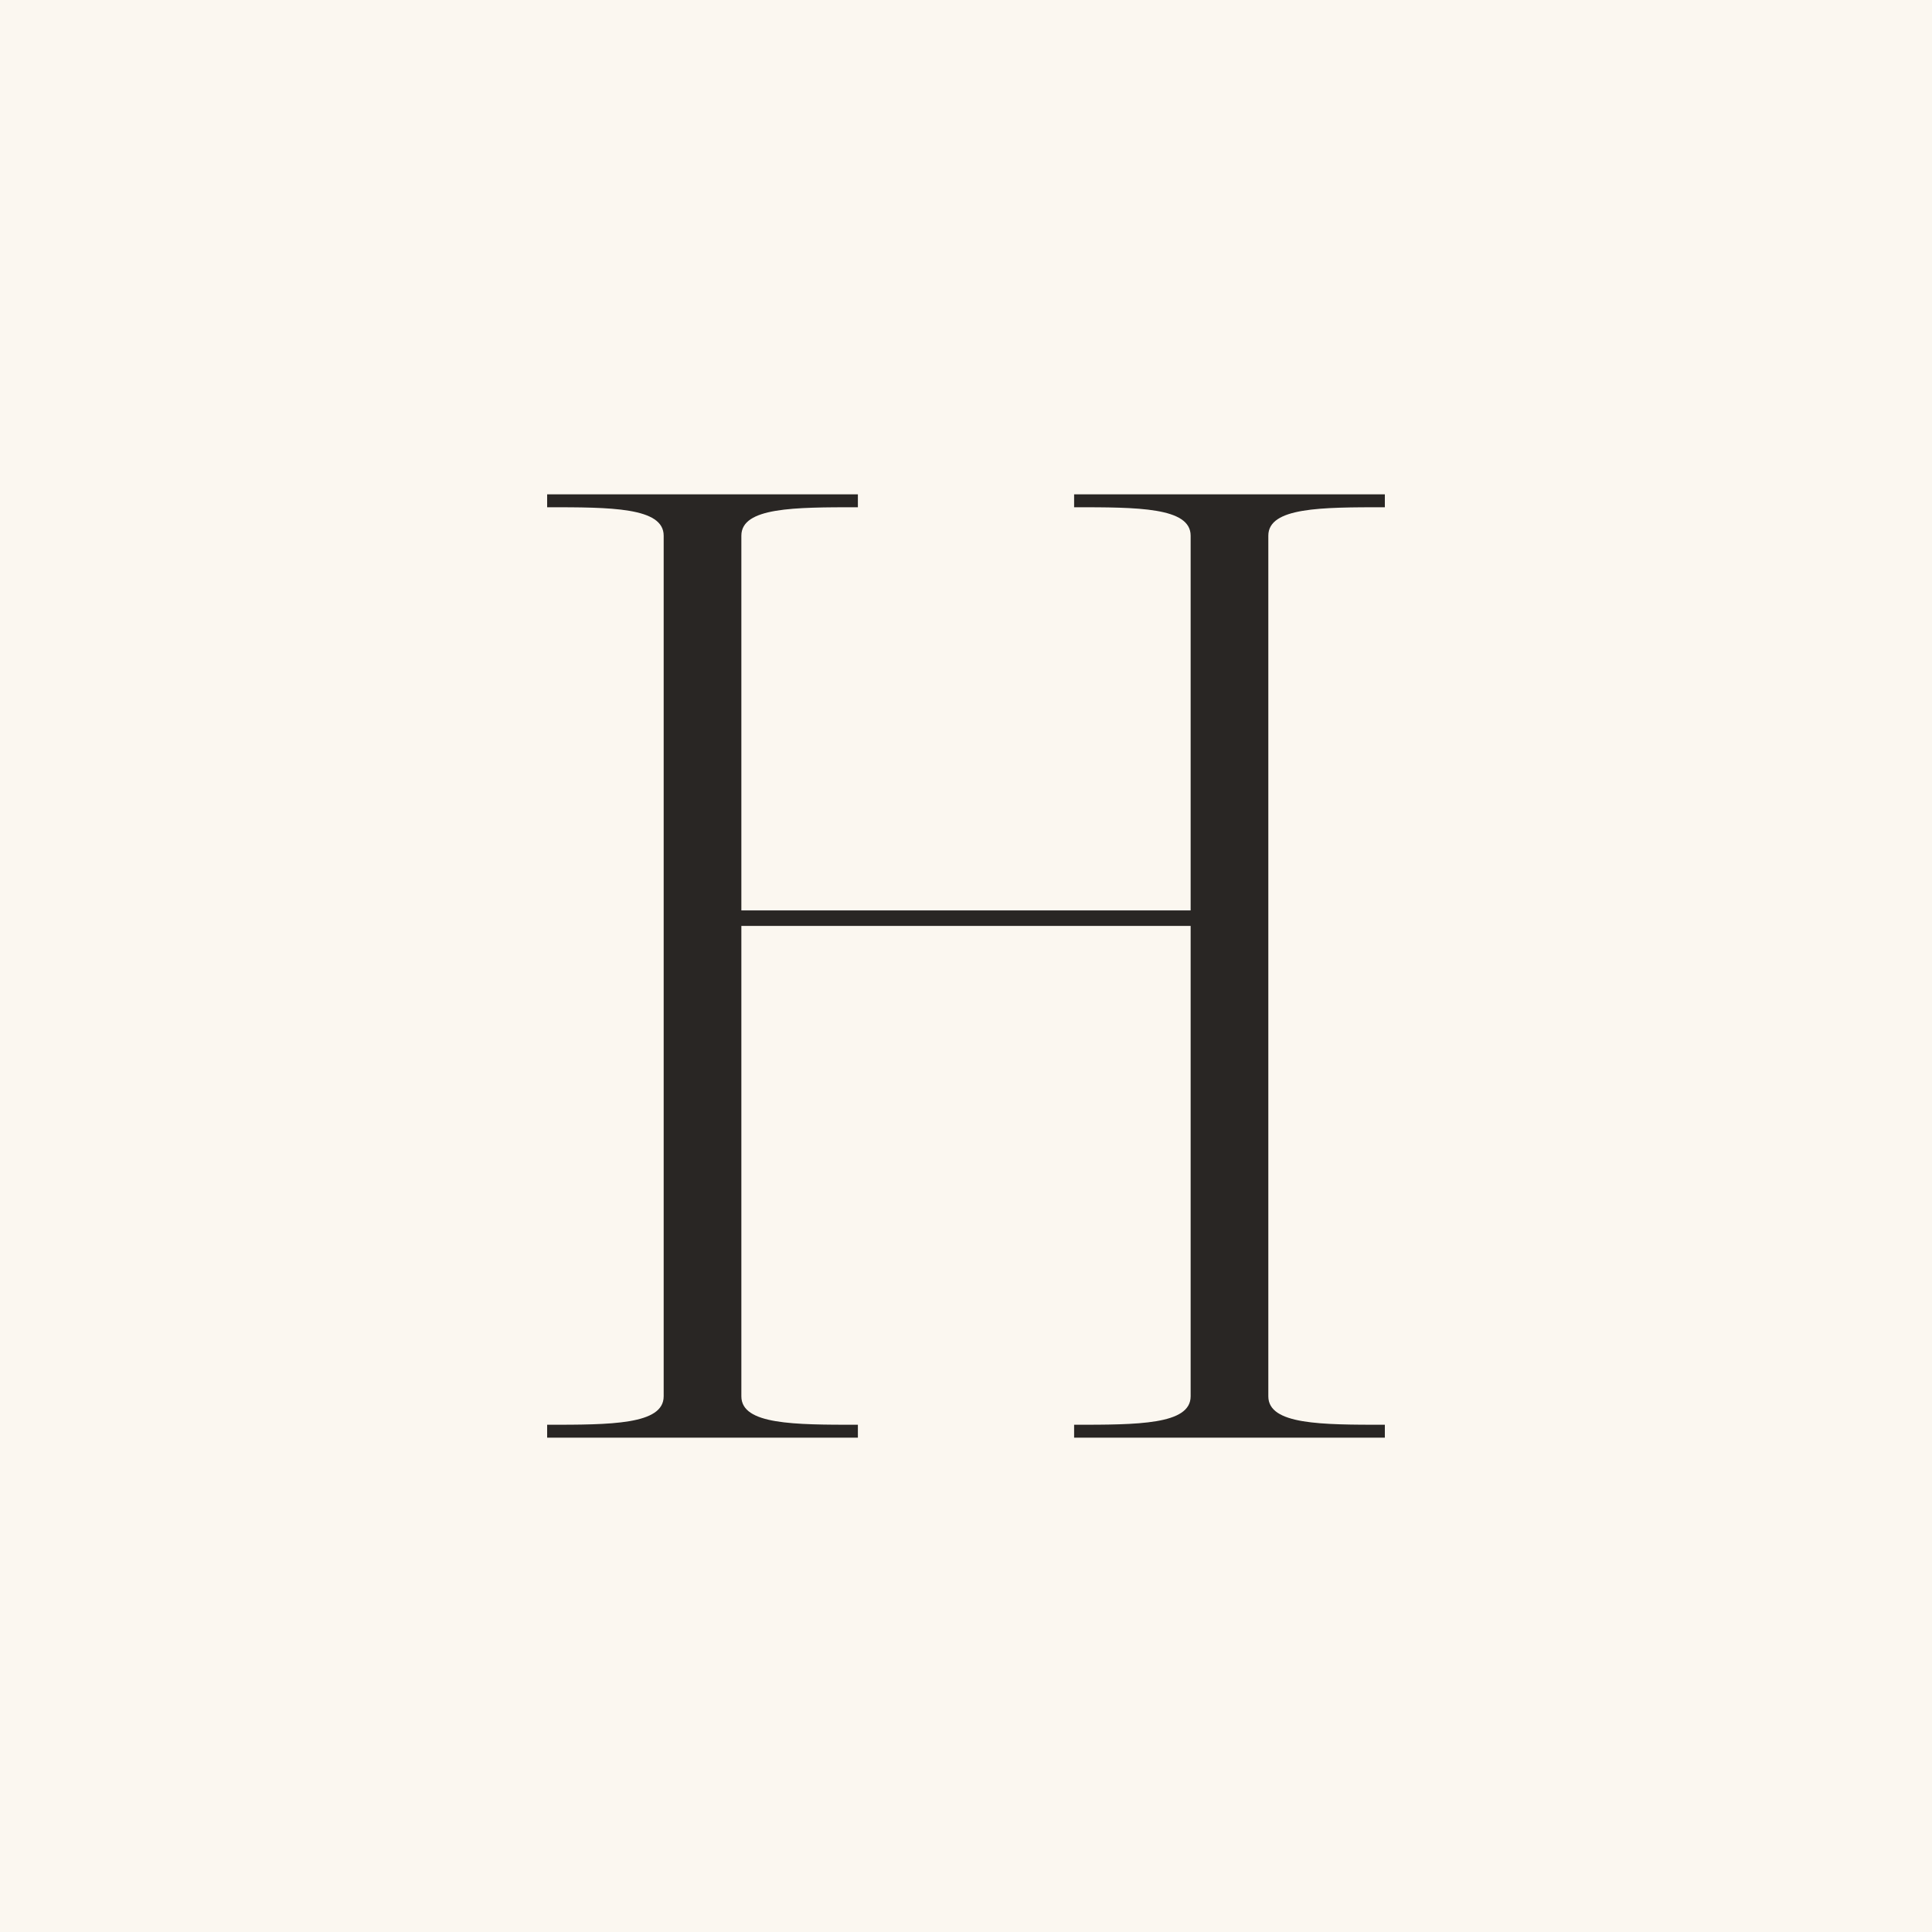 <svg width="512" height="512" viewBox="0 0 512 512" fill="none" xmlns="http://www.w3.org/2000/svg">
<rect width="512" height="512" fill="#FBF7F0"/>
<path d="M367 134.425C350.187 134.425 336.119 134.425 336.119 141.959V370.041C336.119 377.575 350.187 377.575 367 377.575V381H284.651V377.575C301.464 377.575 315.532 377.575 315.532 370.041V245.384H196.468V370.041C196.468 377.575 210.536 377.575 227.349 377.575V381H145V377.575C161.813 377.575 175.881 377.575 175.881 370.041V141.959C175.881 134.425 161.813 134.425 145 134.425V131H227.349V134.425C210.536 134.425 196.468 134.425 196.468 141.959V241.274H315.532V141.959C315.532 134.425 301.464 134.425 284.651 134.425V131H367V134.425Z" fill="#292624"/>
</svg>
